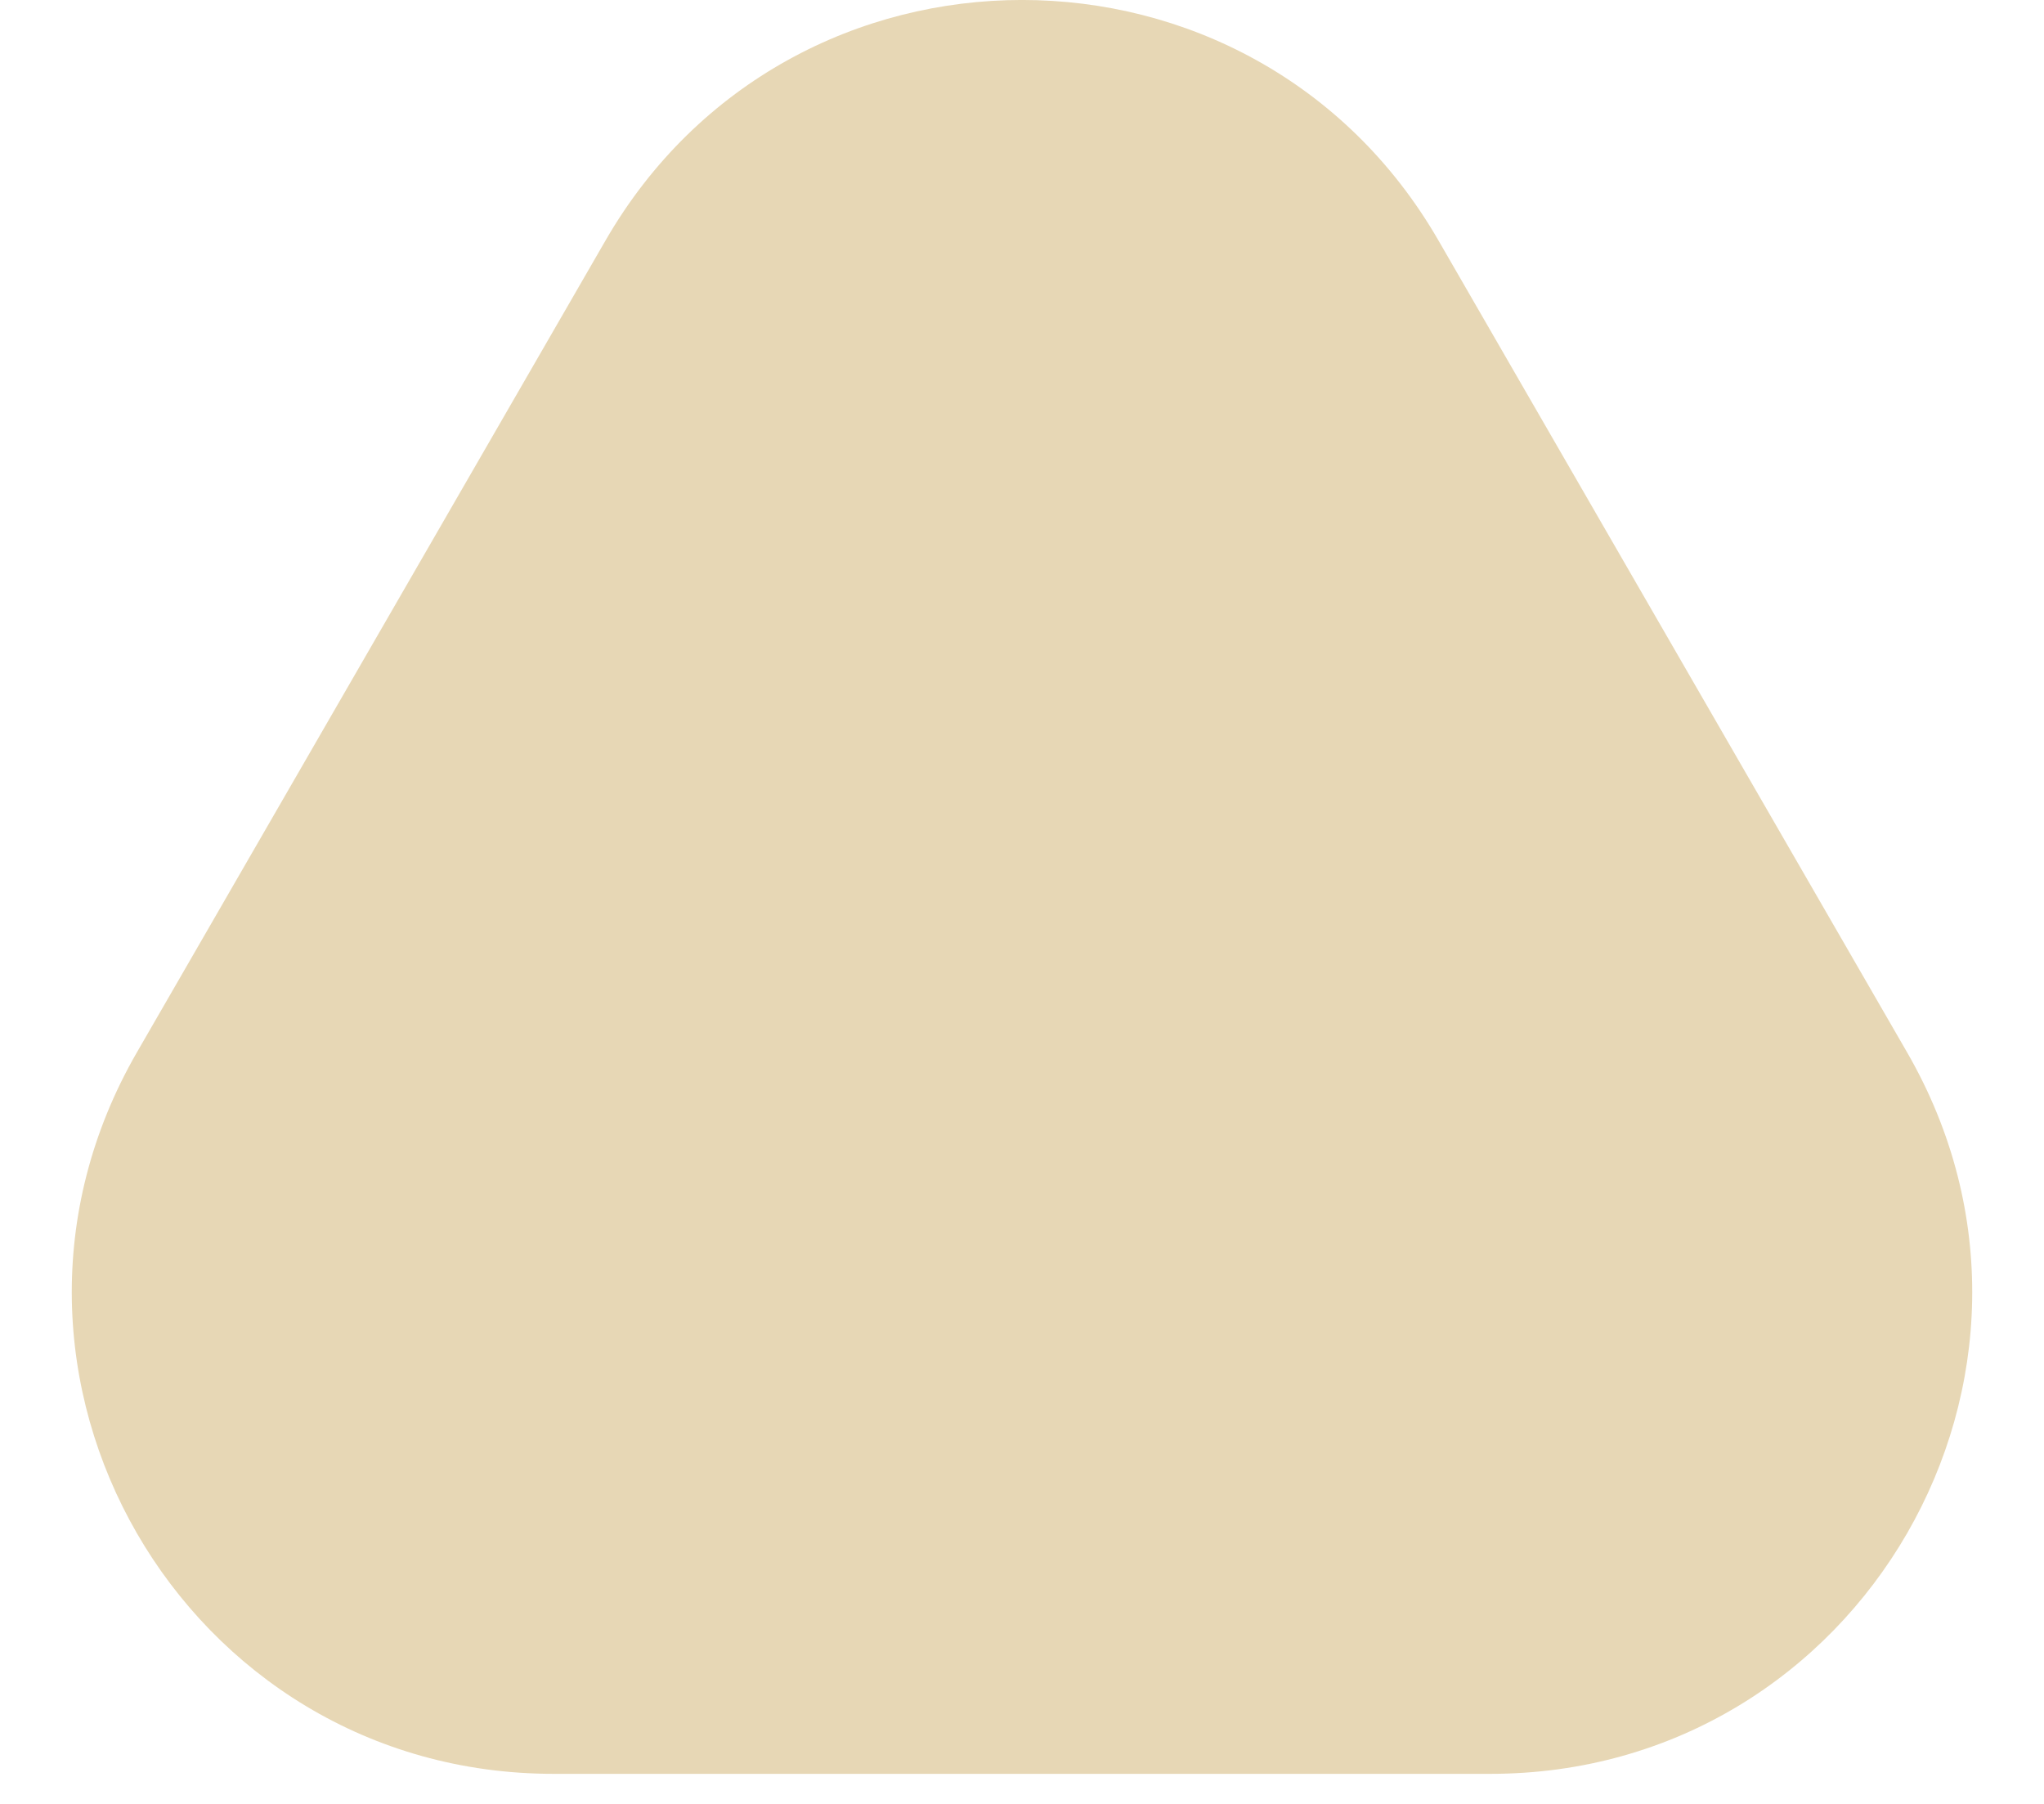 <?xml version="1.0" encoding="UTF-8"?> <svg xmlns="http://www.w3.org/2000/svg" width="17" height="15" viewBox="0 0 17 15" fill="none"><path d="M5.036 2C6.575 -0.667 10.425 -0.667 11.964 2L15.861 8.75C17.401 11.417 15.476 14.75 12.397 14.75H4.603C1.524 14.75 -0.401 11.417 1.139 8.75L5.036 2Z" fill="#E7D7B5"></path></svg> 